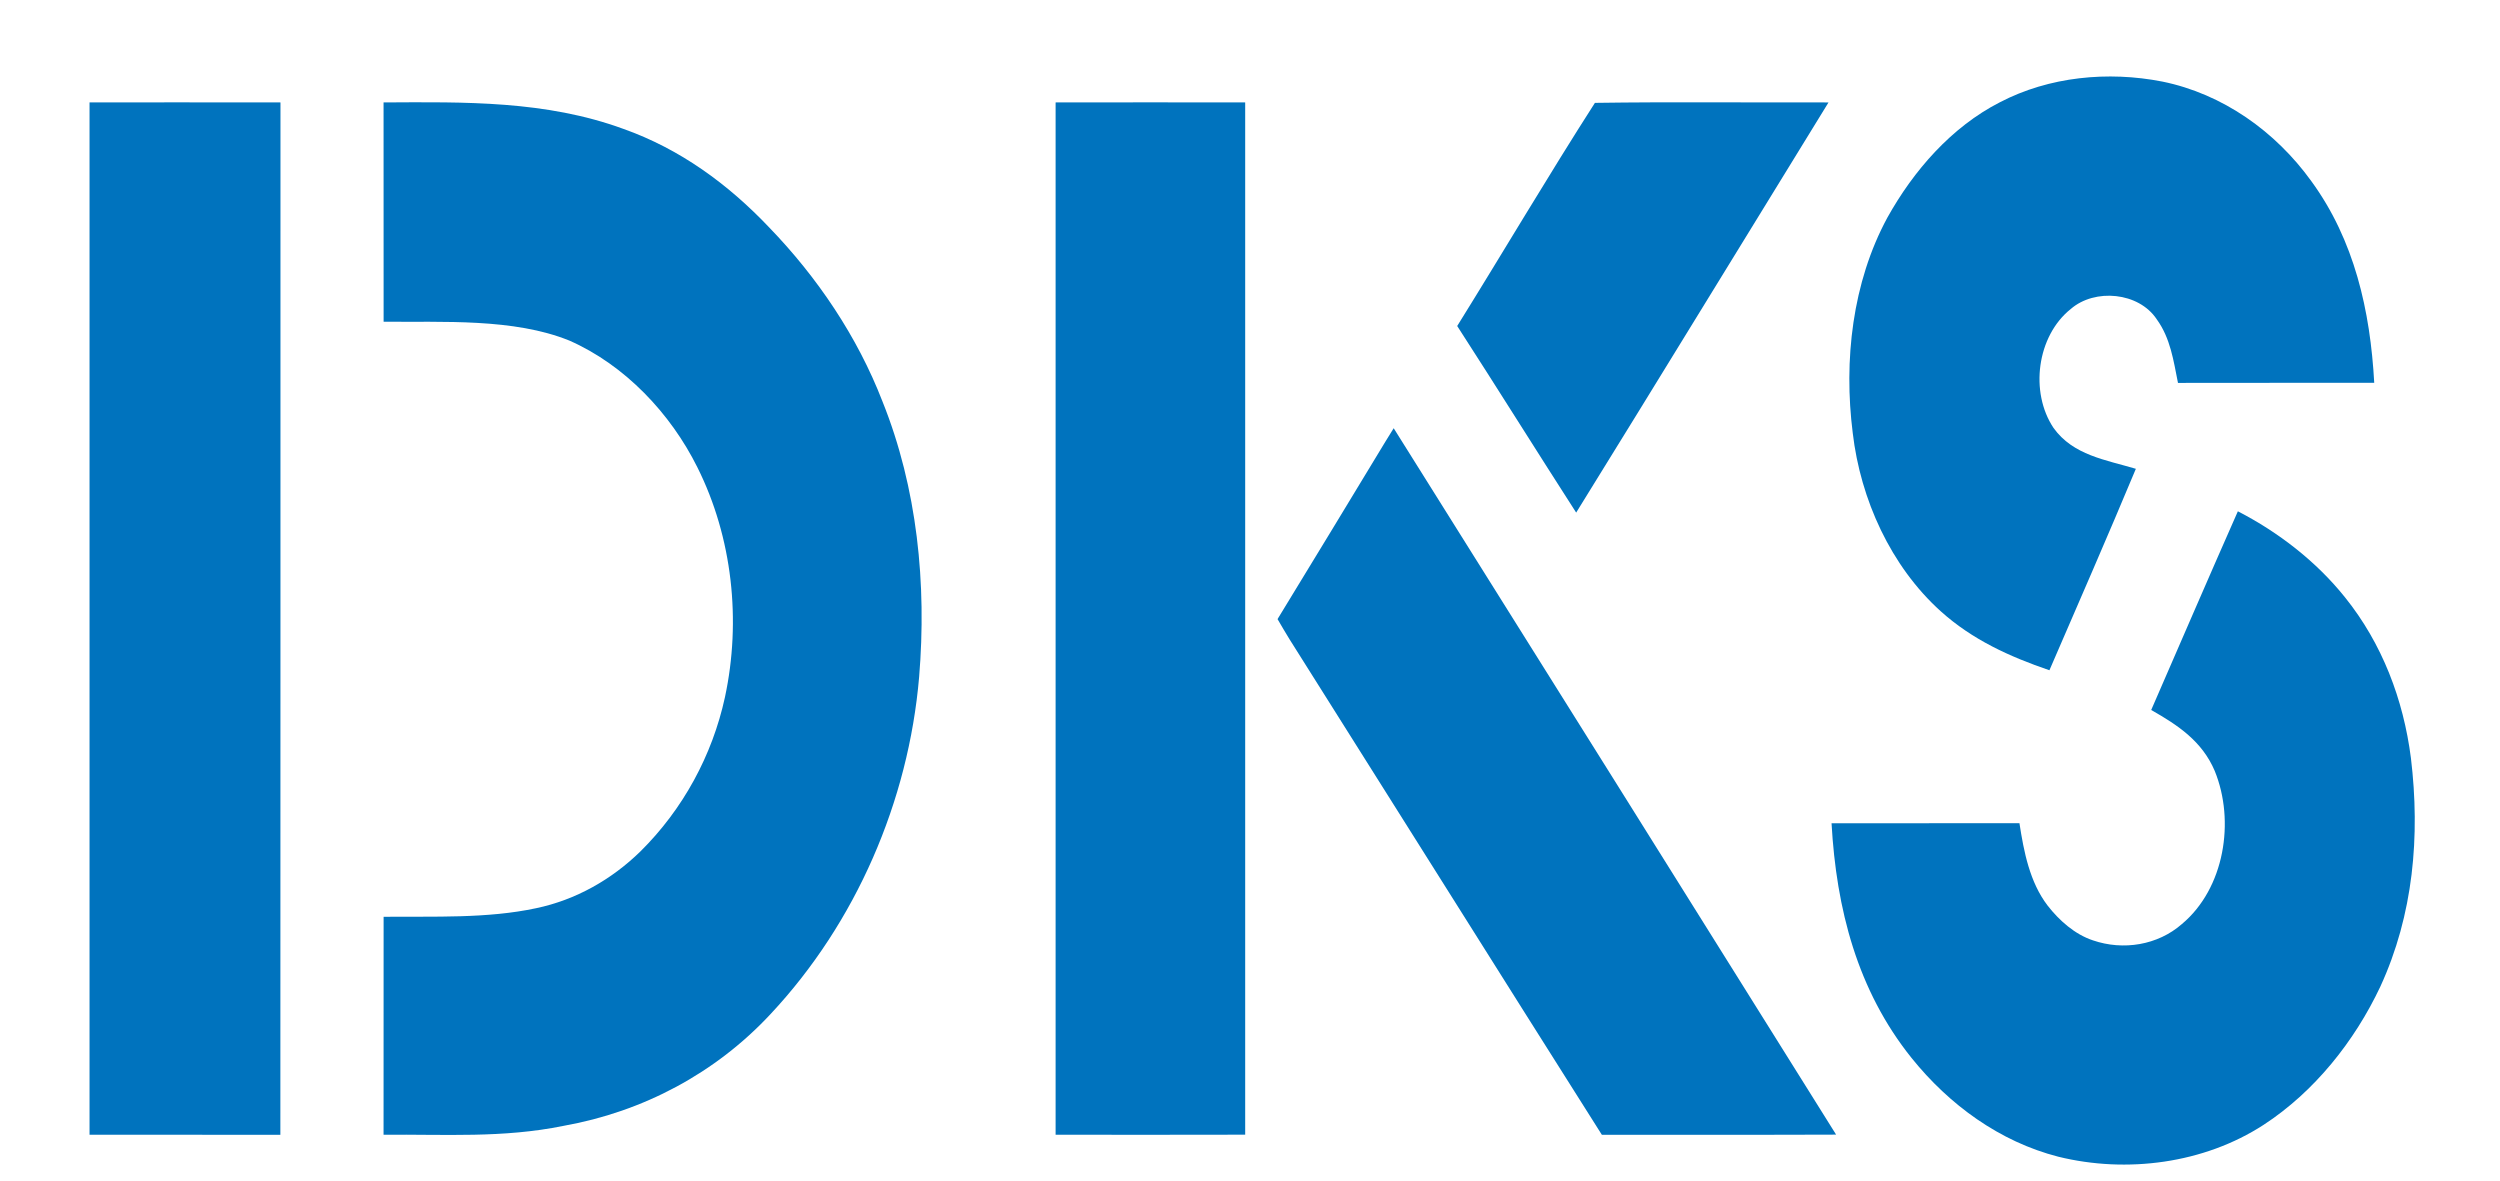<?xml version="1.0" encoding="UTF-8"?><svg id="a" xmlns="http://www.w3.org/2000/svg" viewBox="0 0 461.276 217.89"><path d="m398.97,15.05c11.16,2.28,20.88,9.2,27.49,18.37,7.96,10.9,10.88,23.93,11.61,37.21-12.07.02-24.14-.01-36.21.02-.83-4.13-1.38-8.23-3.92-11.74-3.32-5.01-11.42-5.75-15.86-1.9-6.27,5-7.59,15.37-3.18,21.95,3.62,5.05,9.63,5.88,15.19,7.54-5.19,12.44-10.6,24.8-15.95,37.17-7.34-2.51-14.22-5.63-20.05-10.88-9.23-8.32-14.81-20.66-16.24-32.9-1.69-13.37-.09-27.76,6.39-39.74,4.83-8.67,11.81-16.7,20.74-21.27,9.12-4.76,19.98-5.79,29.99-3.83h0Z" style="fill:#0073be;"/><path d="m16.52,18.89c11.74.01,23.48-.02,35.23.01-.02,63.49.02,126.99-.02,190.48-11.74-.01-23.48.01-35.21-.01-.01-63.49-.01-126.99,0-190.48h0Z" style="fill:#0073be;"/><path d="m70.77,18.9c15-.08,29.93-.36,44.25,4.88,10.46,3.71,19.32,10.19,26.91,18.19,8.88,9.19,16.27,20.14,20.89,32.09,6.44,16.01,8.19,33.73,6.77,50.84-1.96,22.93-11.65,45.35-27.39,62.18-10.14,10.92-23.56,18.04-38.21,20.65-11.21,2.29-21.89,1.54-33.22,1.64,0-13.41-.01-26.81.01-40.21,9.23-.1,19.1.36,28.16-1.59,7.3-1.53,13.93-5.29,19.24-10.49,7.82-7.74,13.25-17.7,15.58-28.44,3.03-14.12,1.39-29.47-5.09-42.42-4.94-9.94-13.38-18.88-23.62-23.38-10.26-4.16-23.38-3.36-34.27-3.48-.02-13.48-.01-26.97-.01-40.46h0Z" style="fill:#0073be;"/><path d="m194.77,18.9c11.66-.02,23.32-.02,34.98,0-.01,63.49,0,126.97,0,190.46-11.66.03-23.32.02-34.98.01,0-63.49-.01-126.99,0-190.47h0Z" style="fill:#0073be;"/><path d="m294.28,18.98c14.3-.21,28.77-.04,43.1-.08-15.53,25.21-30.97,50.51-46.56,75.68-7.36-11.44-14.57-23-21.95-34.43,8.49-13.65,16.75-27.66,25.41-41.17h0Z" style="fill:#0073be;"/><path d="m257.15,79.01c27.23,43.43,54.47,86.87,81.63,130.34-14.41.06-28.81.01-43.22.03-19.27-30.44-38.4-60.97-57.63-91.43-.76-1.23-1.48-2.47-2.21-3.72,6.63-10.89,13.28-21.77,19.86-32.68.52-.85,1.05-1.69,1.57-2.54h0Z" style="fill:#0073be;"/><path d="m412.91,94.34c7.52,3.88,14.49,9.27,19.78,15.89,6.85,8.52,10.77,18.85,12.15,29.64,1.73,14.39.46,28.91-5.65,42.18-4.74,10.06-12.17,19.4-21.54,25.5-11.01,7.14-25.24,8.99-37.89,5.87-10.82-2.78-20.13-9.59-27.06-18.22-10.03-12.5-13.88-27.55-14.76-43.3,11.56-.02,23.11-.01,34.67-.01.81,5.25,1.89,10.87,5.19,15.19,2.13,2.74,5.03,5.33,8.38,6.43,5.57,1.91,11.93.9,16.4-3.01,7.88-6.59,9.84-19.01,6.06-28.26-2.32-5.46-6.75-8.42-11.72-11.24,5.32-12.22,10.6-24.47,15.99-36.66h0Z" style="fill:#0073be;"/></svg>